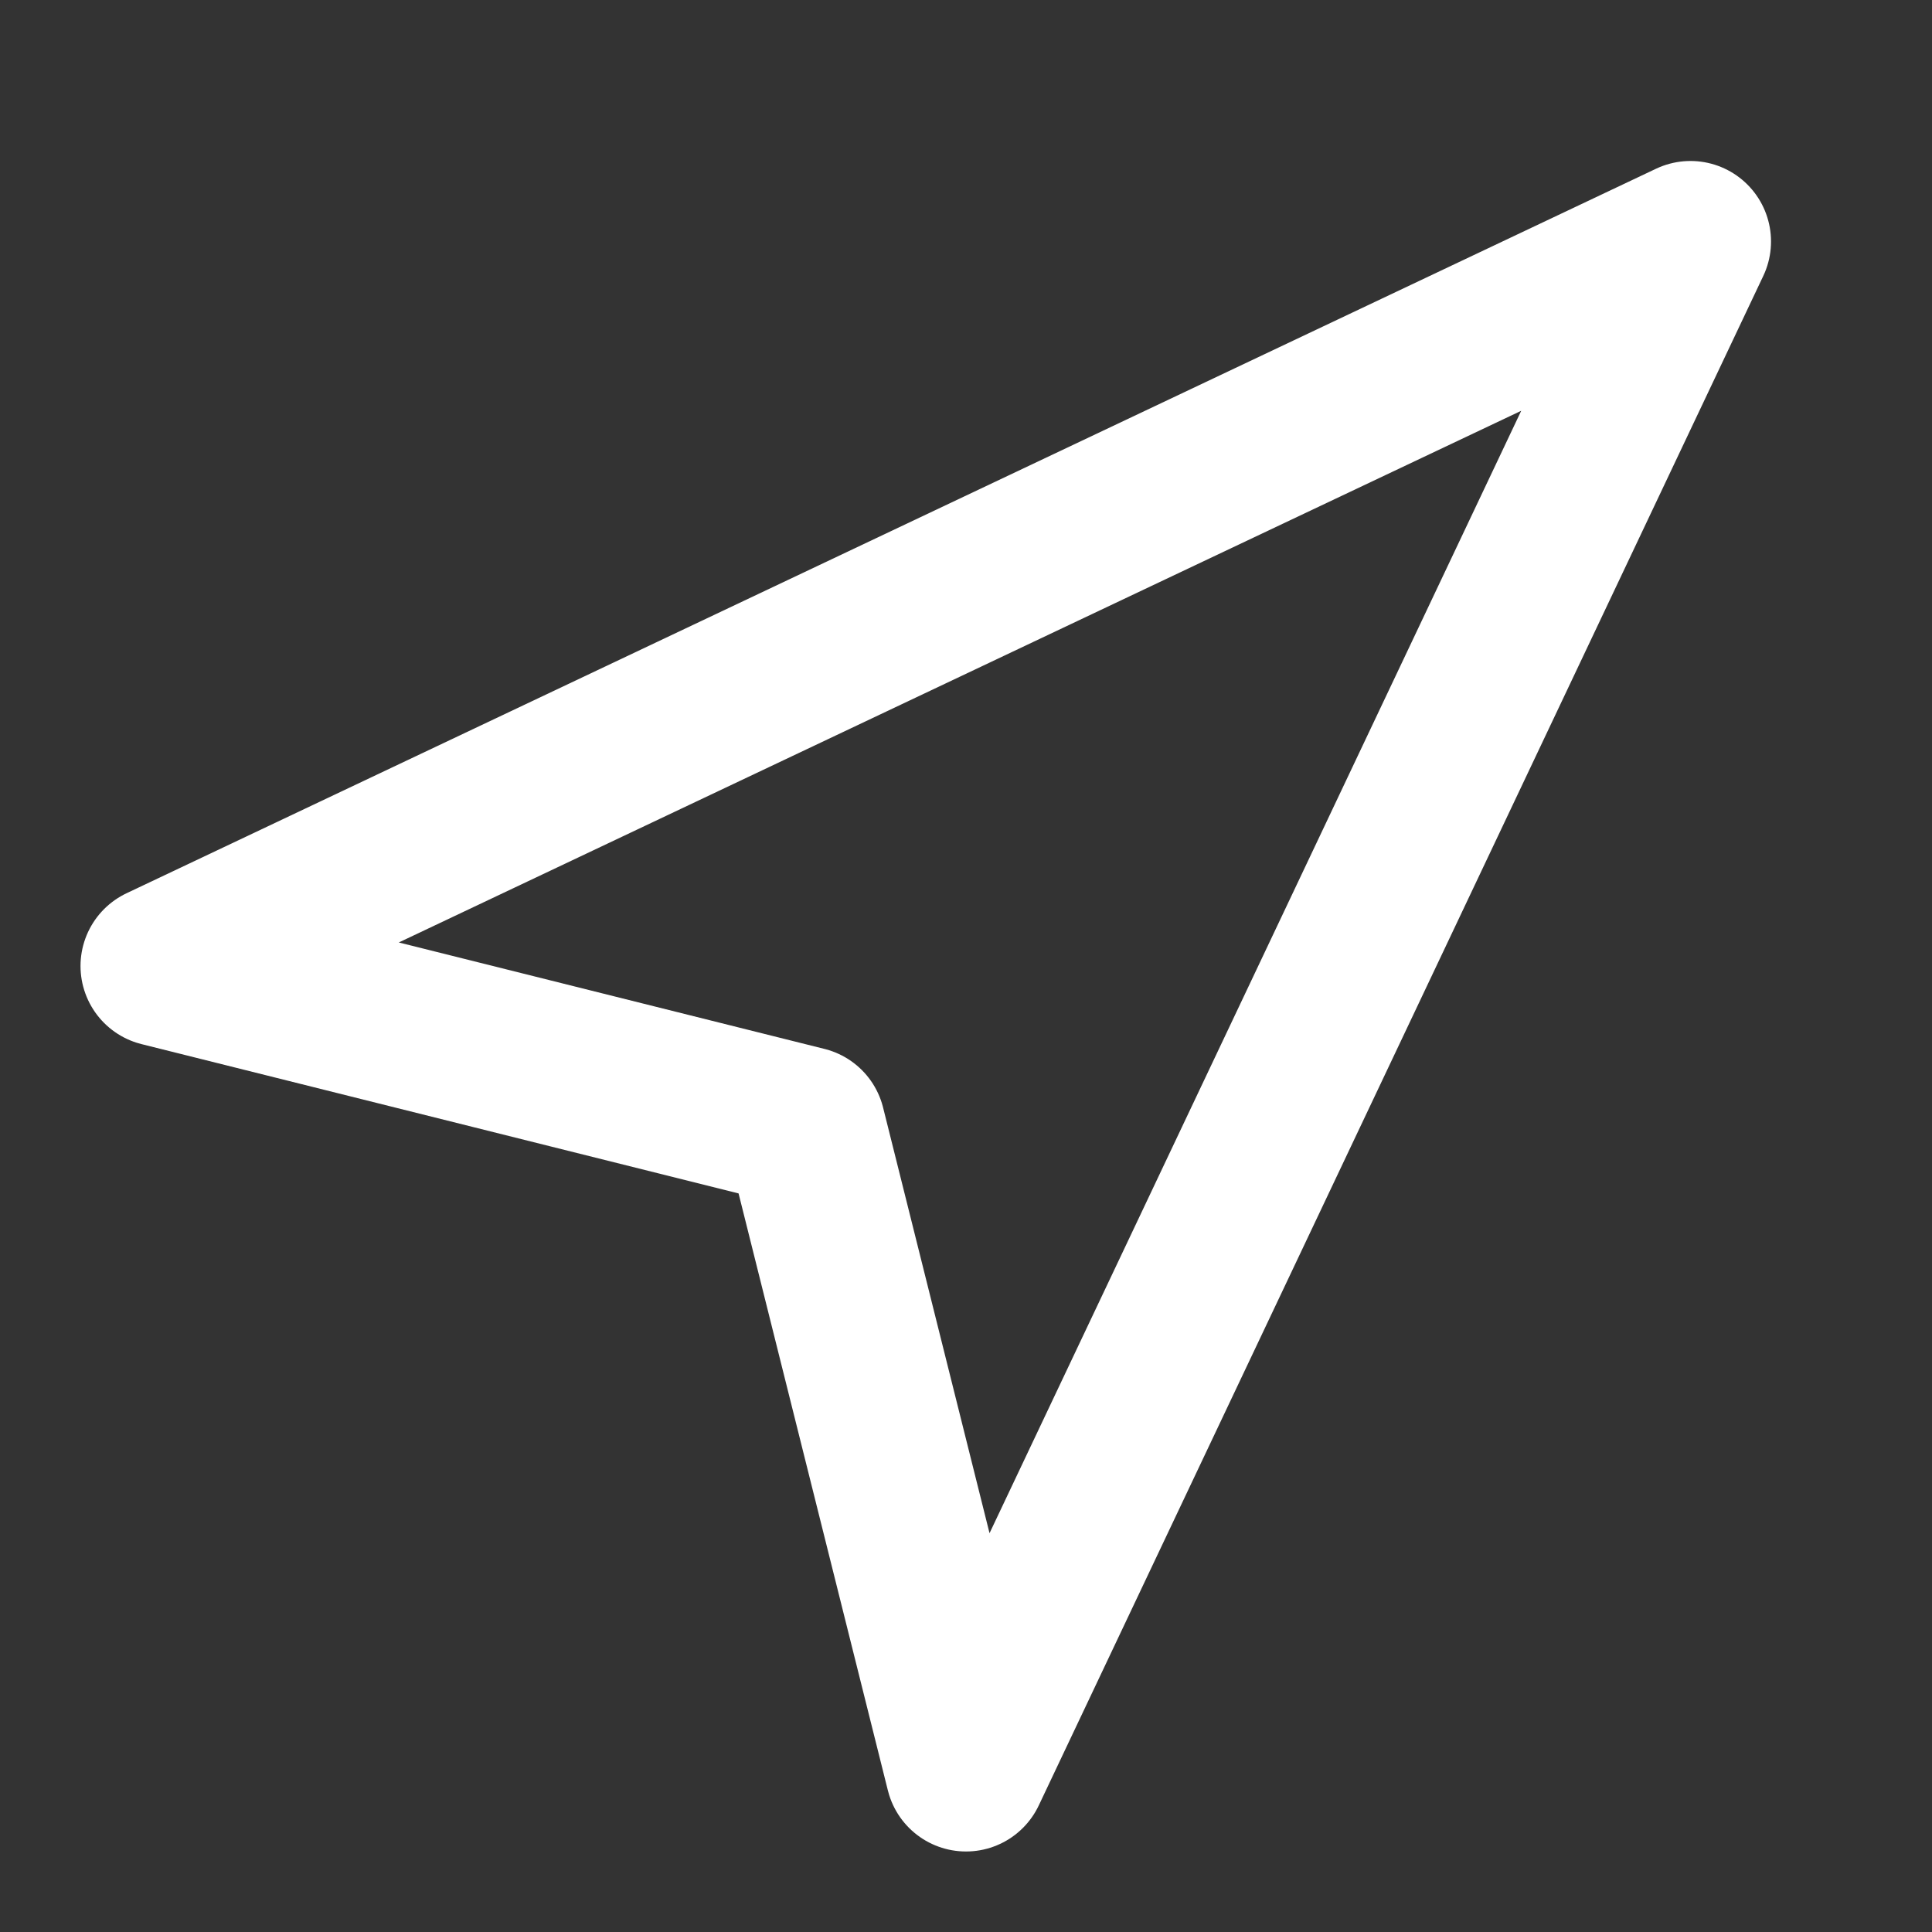 <?xml version="1.0" encoding="UTF-8"?> <svg xmlns="http://www.w3.org/2000/svg" width="20" height="20" viewBox="0 0 20 20" fill="none"><rect x="0" y="0" width="20" height="20" fill="#333333" stroke="none"/><path fill-rule="evenodd" clip-rule="evenodd" d="M1.667 10L17.5 2.5L10 18.333L8.333 11.667L1.667 10Z" stroke="white" stroke-width="1.667" stroke-linecap="round" stroke-linejoin="round"></path></svg> 